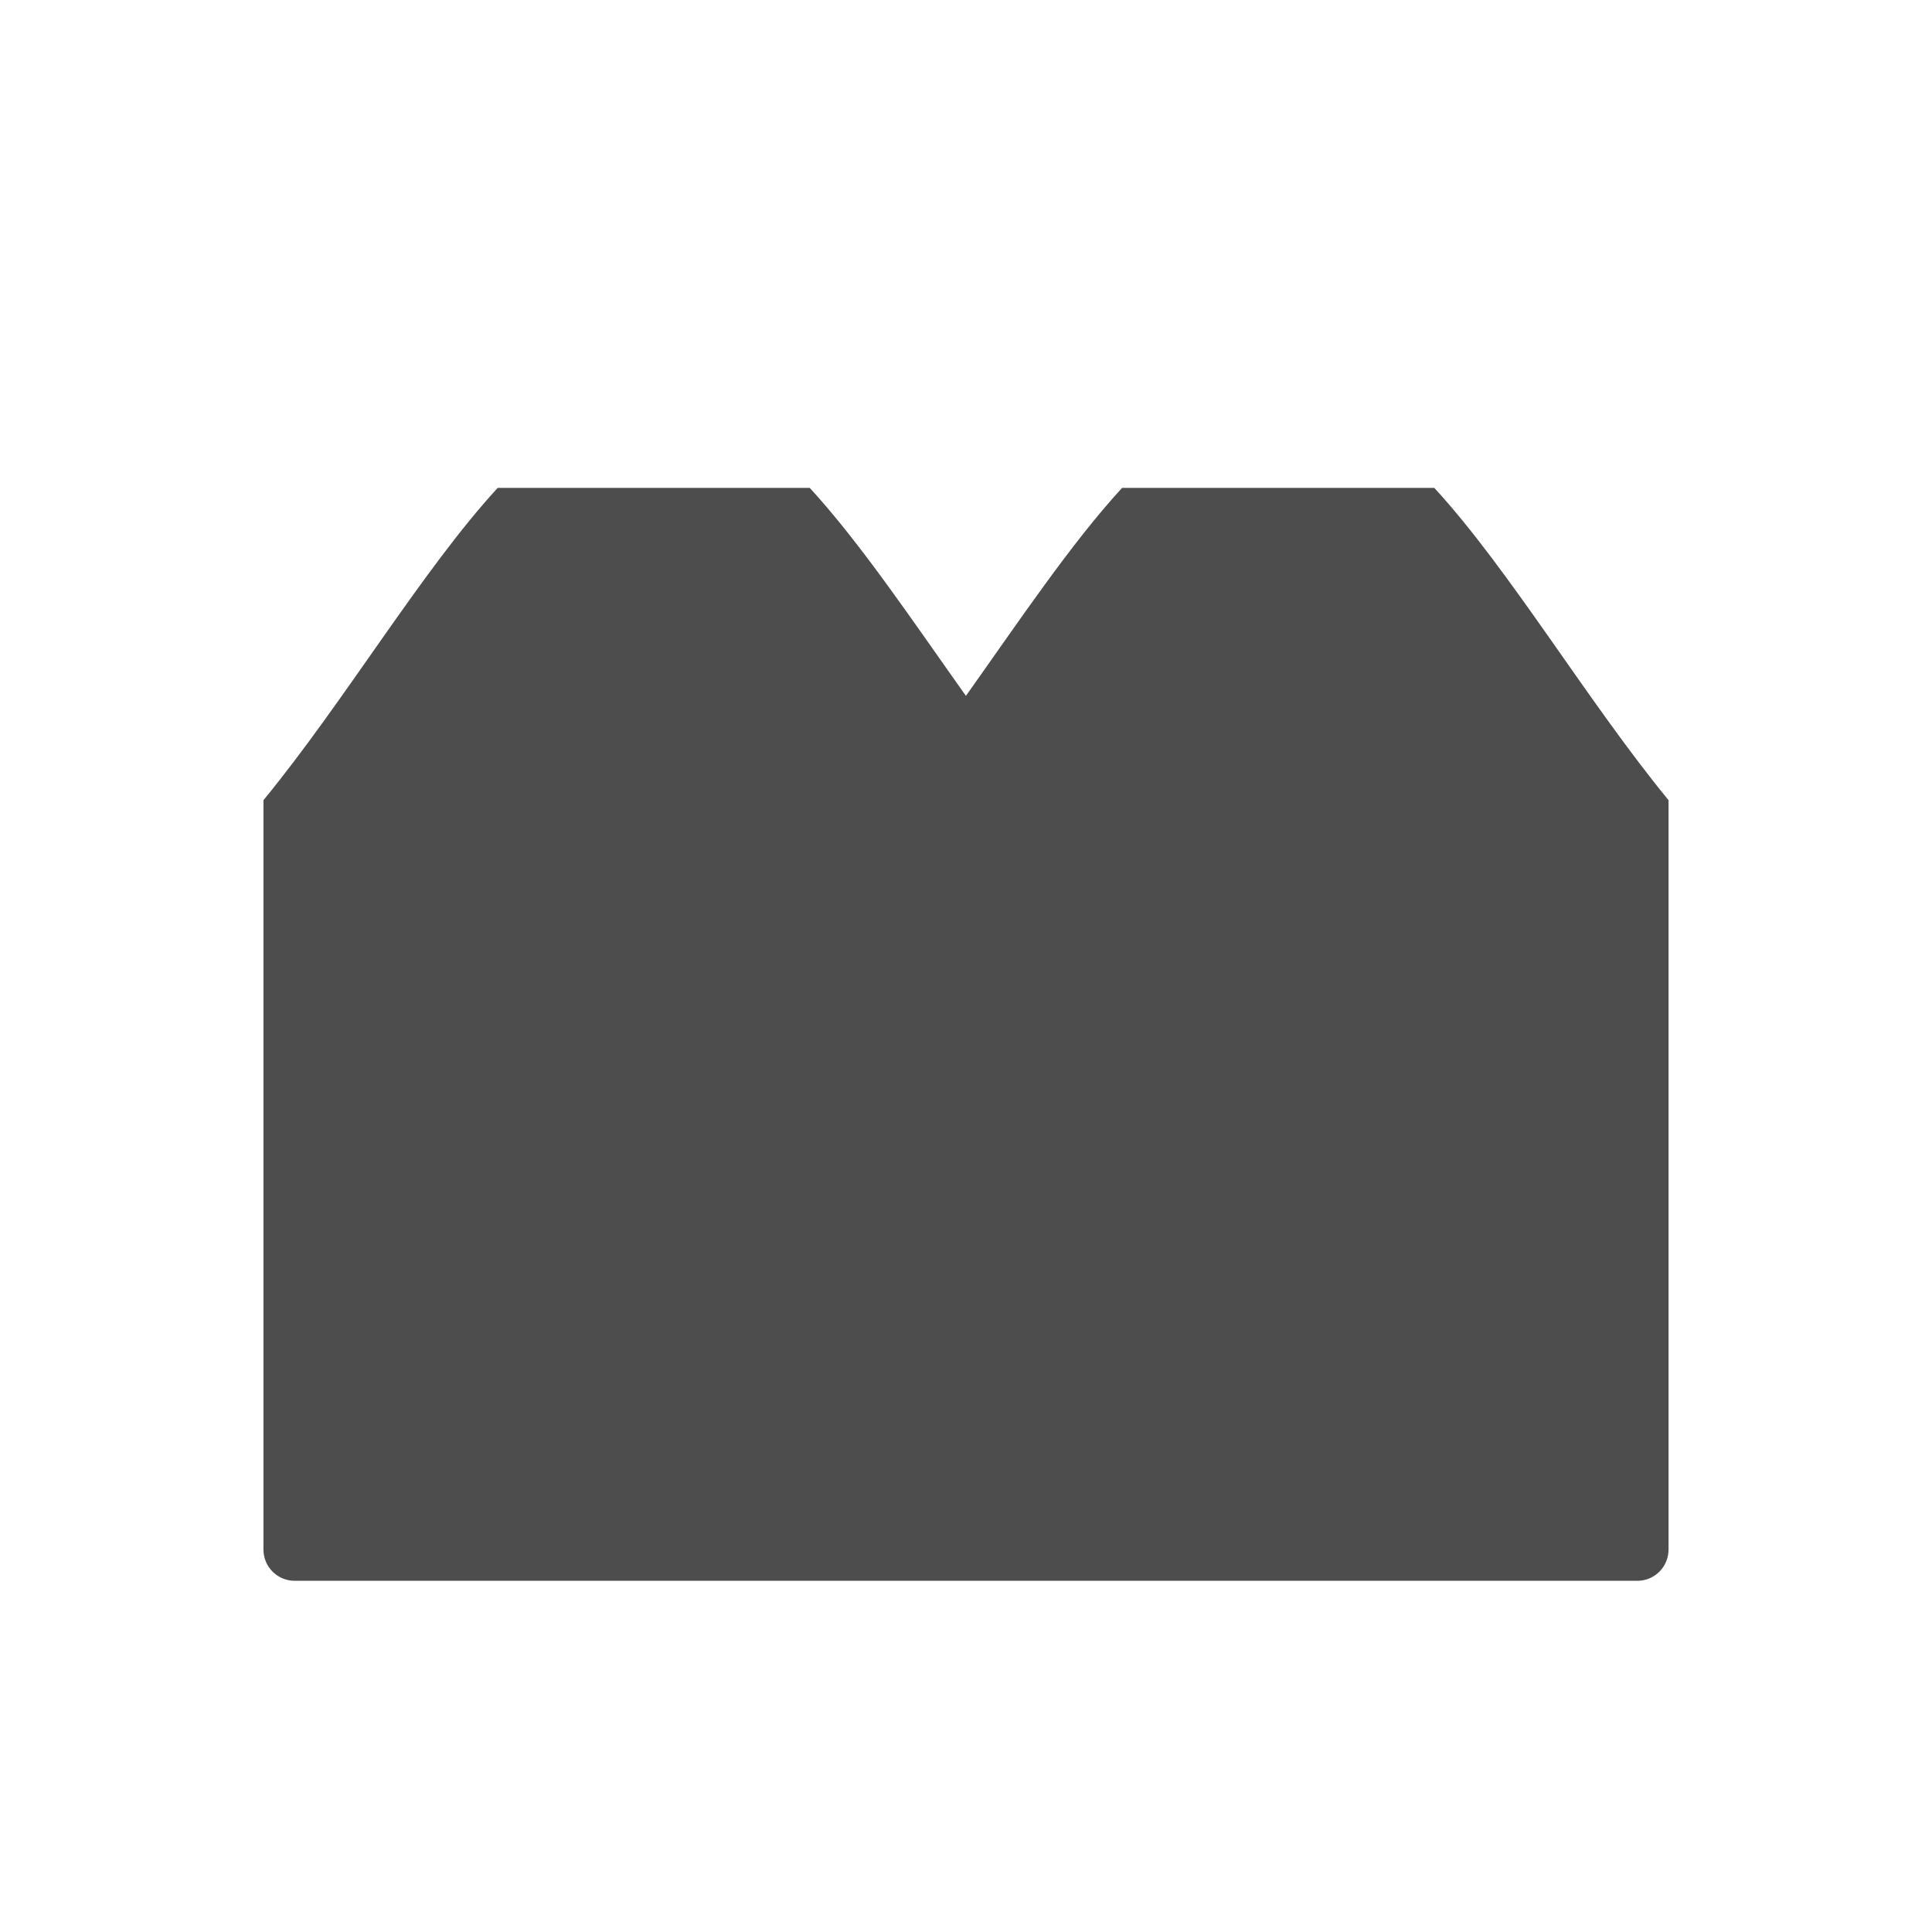 <svg xmlns="http://www.w3.org/2000/svg" viewBox="0 0 22 22">
 <defs id="defs3051">
   <style type="text/css" id="current-color-scheme">
     .ColorScheme-Text {
       color:#4d4d4d;
     }
     </style>
 </defs>
   <path
      style="fill:currentColor;fill-opacity:1;stroke:none"
      d="m5.667 5.556c-.859.934-1.743 2.43-2.667 3.556v.356.177 1.245 6.755c0 .197.159.356.356.356h15.288c.197 0 .356-.159.356-.356v-8.177-.356c-.924-1.126-1.808-2.622-2.667-3.556h-1.778-.42-1.358c-.579.63-1.171 1.513-1.778 2.368-.607-.855-1.199-1.738-1.778-2.368h-1.358-.42z"
      class="ColorScheme-Text" />
</svg>
